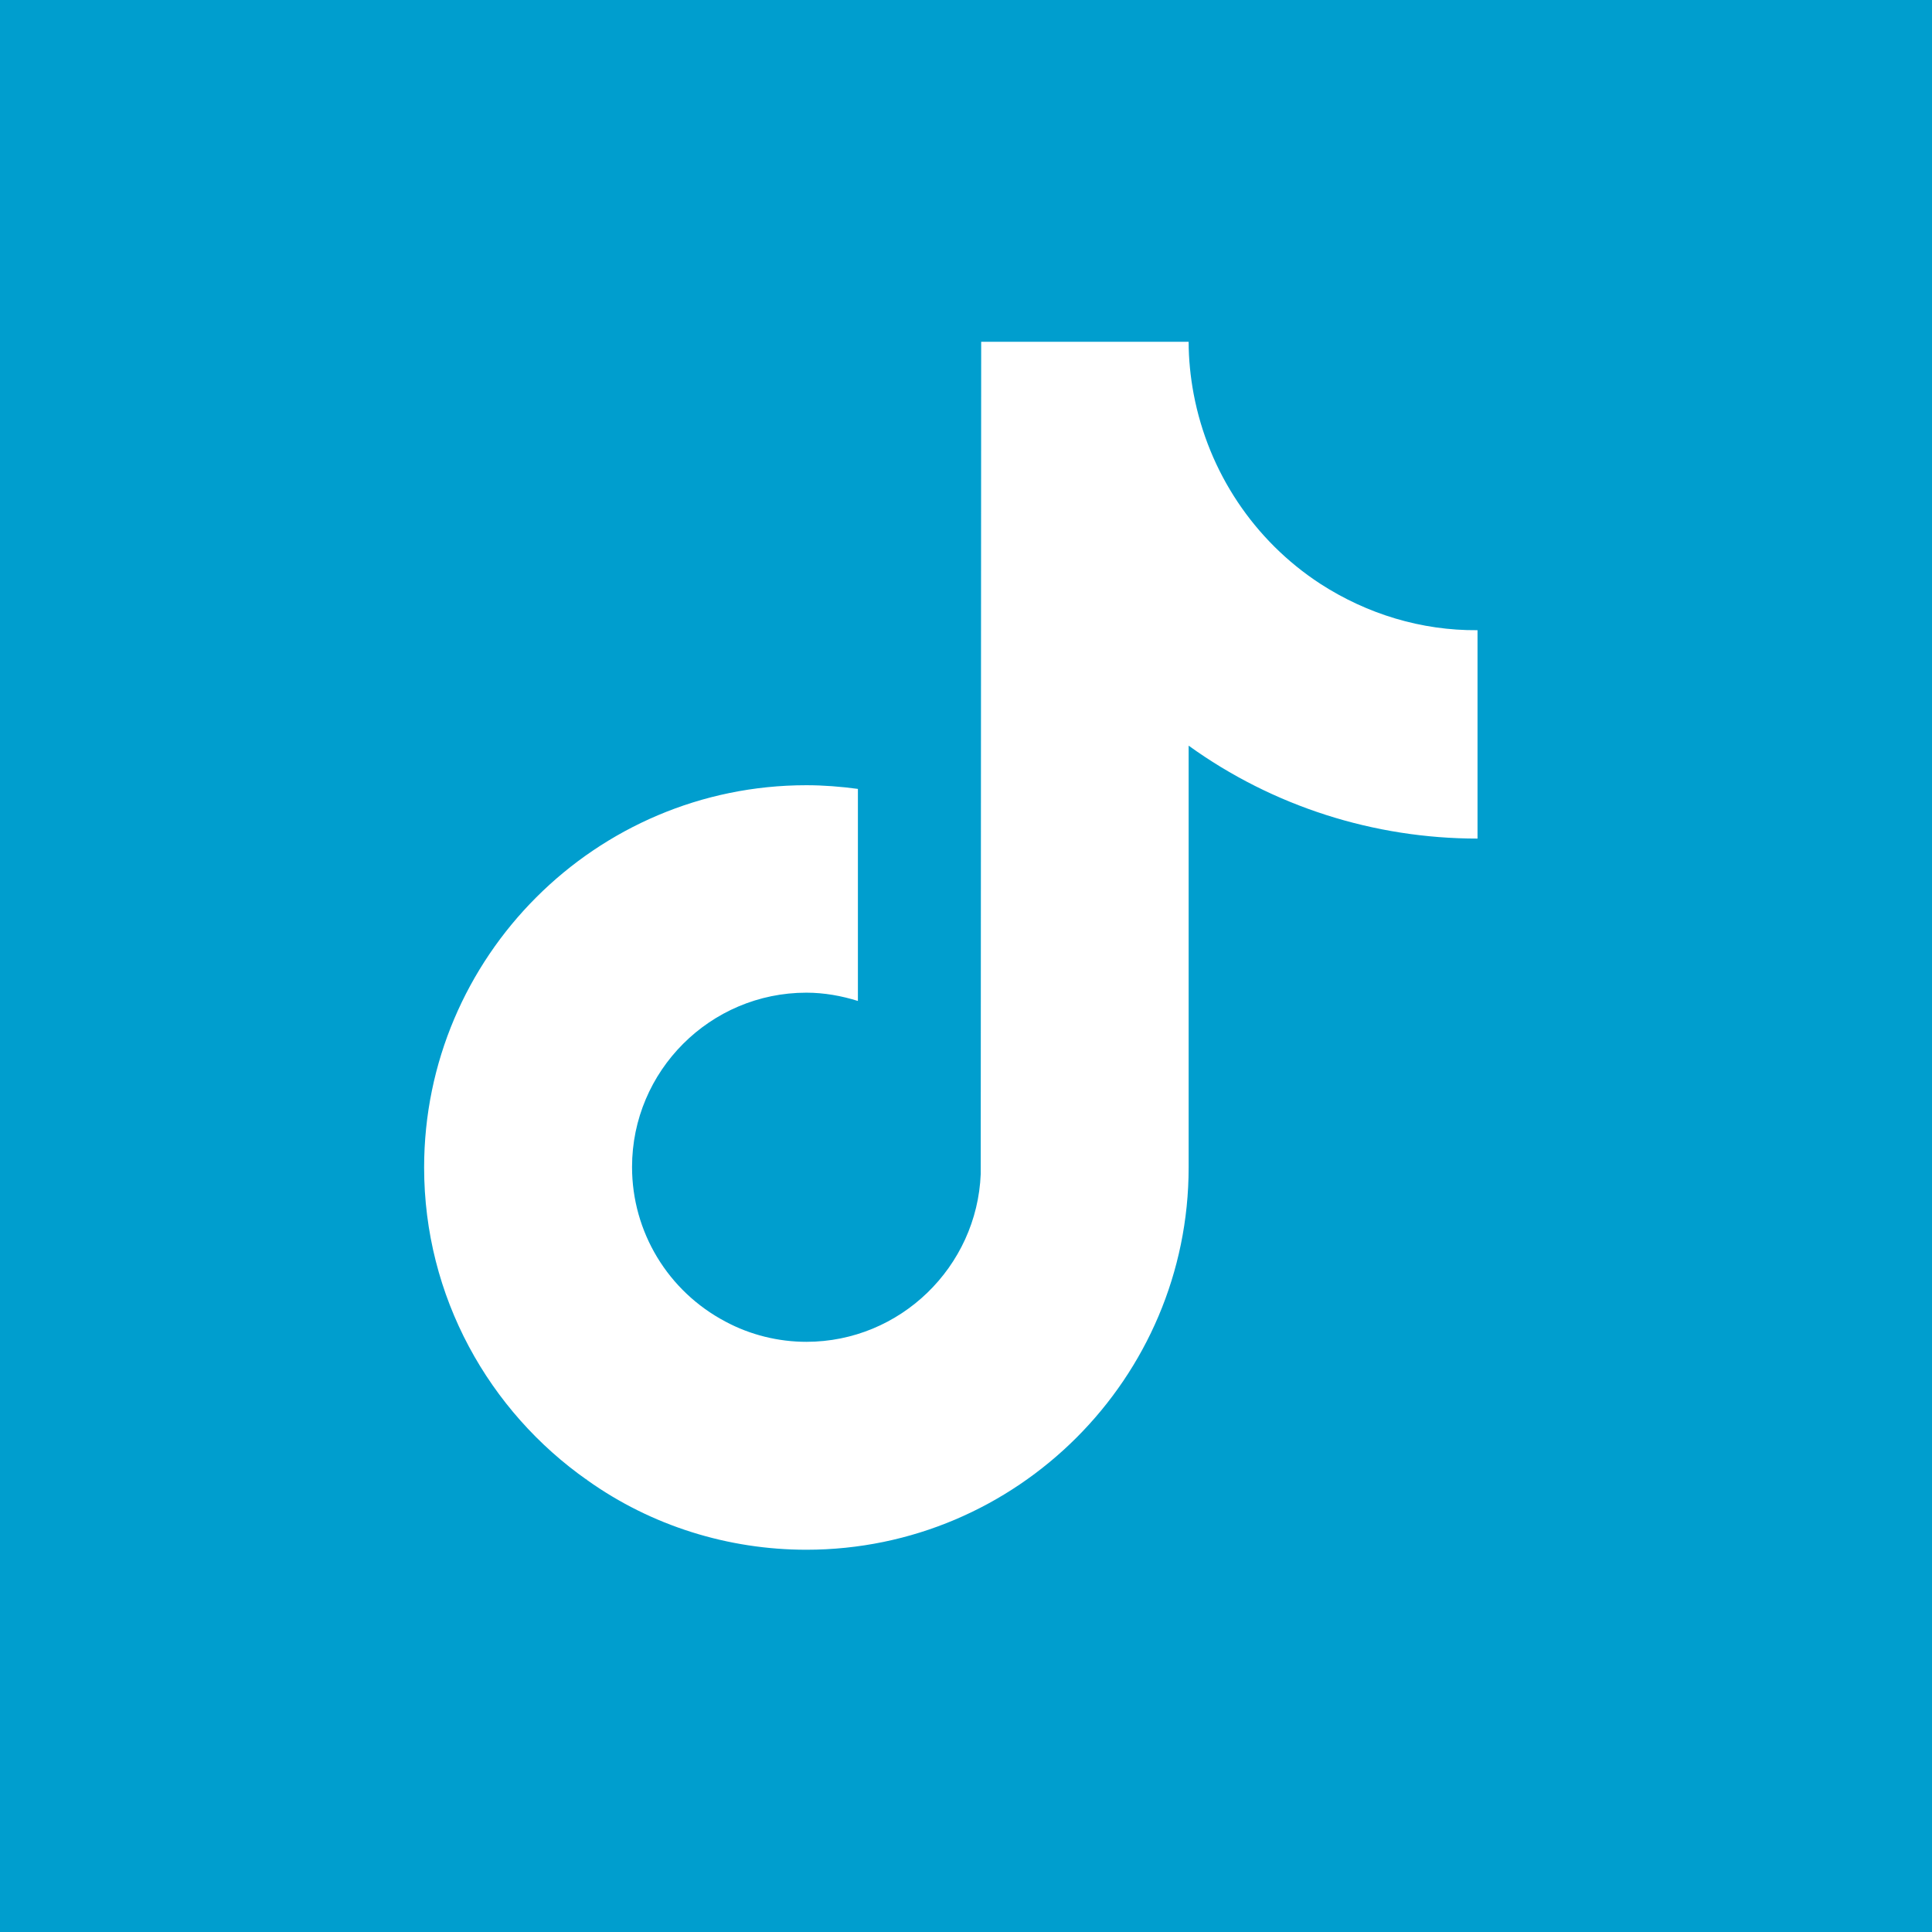 <?xml version="1.0" encoding="utf-8"?>
<!-- Generator: Adobe Illustrator 26.2.1, SVG Export Plug-In . SVG Version: 6.00 Build 0)  -->
<svg version="1.1" id="Ebene_1" xmlns="http://www.w3.org/2000/svg" xmlns:xlink="http://www.w3.org/1999/xlink" x="0px" y="0px"
	 viewBox="0 0 420 420" style="enable-background:new 0 0 420 420;" xml:space="preserve">
<style type="text/css">
	.st0{fill:#009ECE;}
</style>
<g>
	<path class="st0" d="M126.4,320.4C125.5,319.5,124.8,318.7,126.4,320.4L126.4,320.4z"/>
	<path class="st0" d="M127.7,321.8c0,0-0.2-0.2-0.4-0.4C127.5,321.6,127.6,321.6,127.7,321.8z"/>
	<path class="st0" d="M0,0v420h420V0H0z M321.2,147.2v35.1c-22.5,0-44.5-7-62.8-20.2v91.7c0,45.8-37.3,83.1-83.1,83.1
		c-17,0-33.7-5.2-47.6-15.1c-21.4-15-35.5-39.9-35.5-68c0-45.8,37.3-83.1,83.1-83.1c3.7,0,7.5,0.3,11.2,0.8v10.7v35.4
		c-3.5-1.1-7.3-1.8-11.2-1.8c-20.9,0-37.9,17-37.9,37.9c0,14.1,7.8,27,20.3,33.6c5.4,2.9,11.5,4.4,17.6,4.4
		c20.4,0,37.1-16.3,37.9-36.5l0.1-180.9h45.1c0,3.8,0.4,7.7,1.1,11.4v0c3.2,16.9,13.1,31.8,27.5,41.2c0,0,0,0,0,0
		c10.2,6.6,22,10.2,34.2,10.1V147.2z"/>
</g>
</svg>
